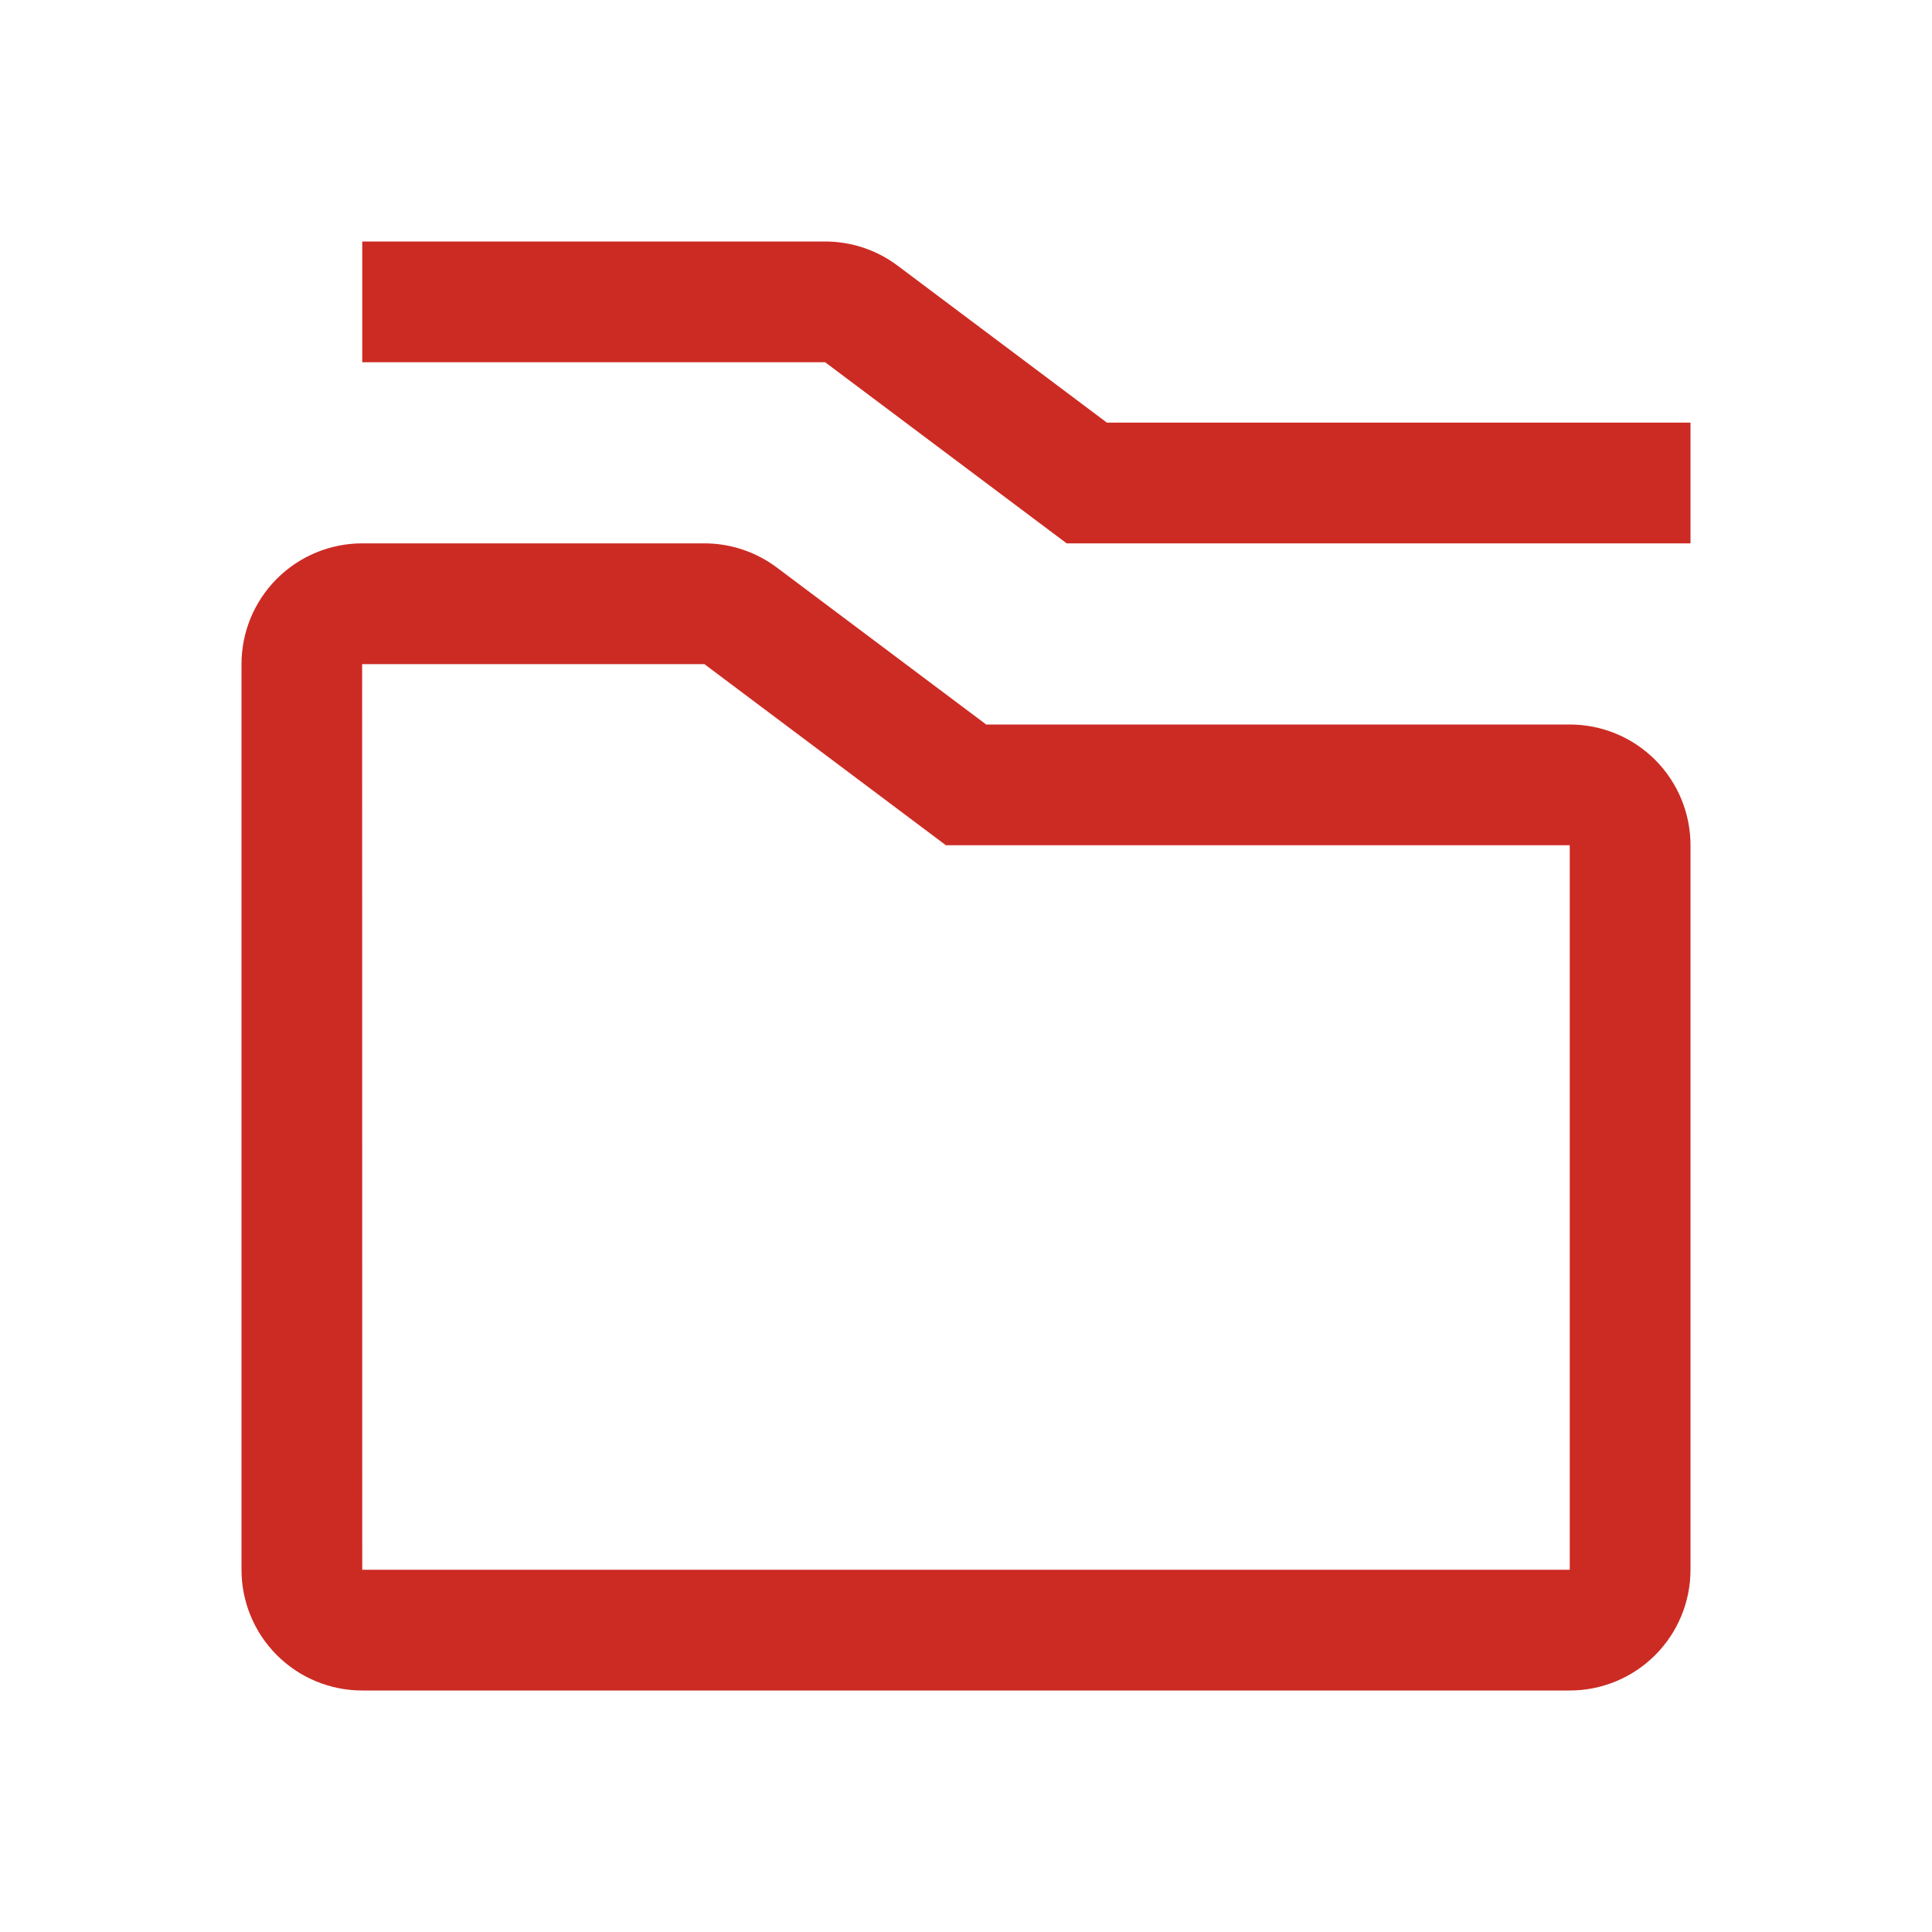 <svg width="50" height="50" viewBox="0 0 50 50" fill="none" xmlns="http://www.w3.org/2000/svg">
<path d="M40.625 43.75H9.375C8.546 43.75 7.751 43.421 7.165 42.835C6.579 42.249 6.25 41.454 6.25 40.625V17.188C6.25 16.359 6.579 15.564 7.165 14.978C7.751 14.392 8.546 14.062 9.375 14.062H18.23C18.906 14.062 19.564 14.282 20.105 14.688L25.522 18.75H40.625C41.454 18.75 42.249 19.079 42.835 19.665C43.421 20.251 43.75 21.046 43.75 21.875V40.625C43.75 41.454 43.421 42.249 42.835 42.835C42.249 43.421 41.454 43.75 40.625 43.75ZM18.23 17.188H9.372L9.375 40.625H40.625V21.875H24.48L18.23 17.188ZM43.75 14.062H27.605L21.355 9.375H9.375V6.25H21.355C22.031 6.25 22.689 6.469 23.23 6.875L28.647 10.938H43.75V14.062Z" fill="#CC2B24"/>
</svg>
